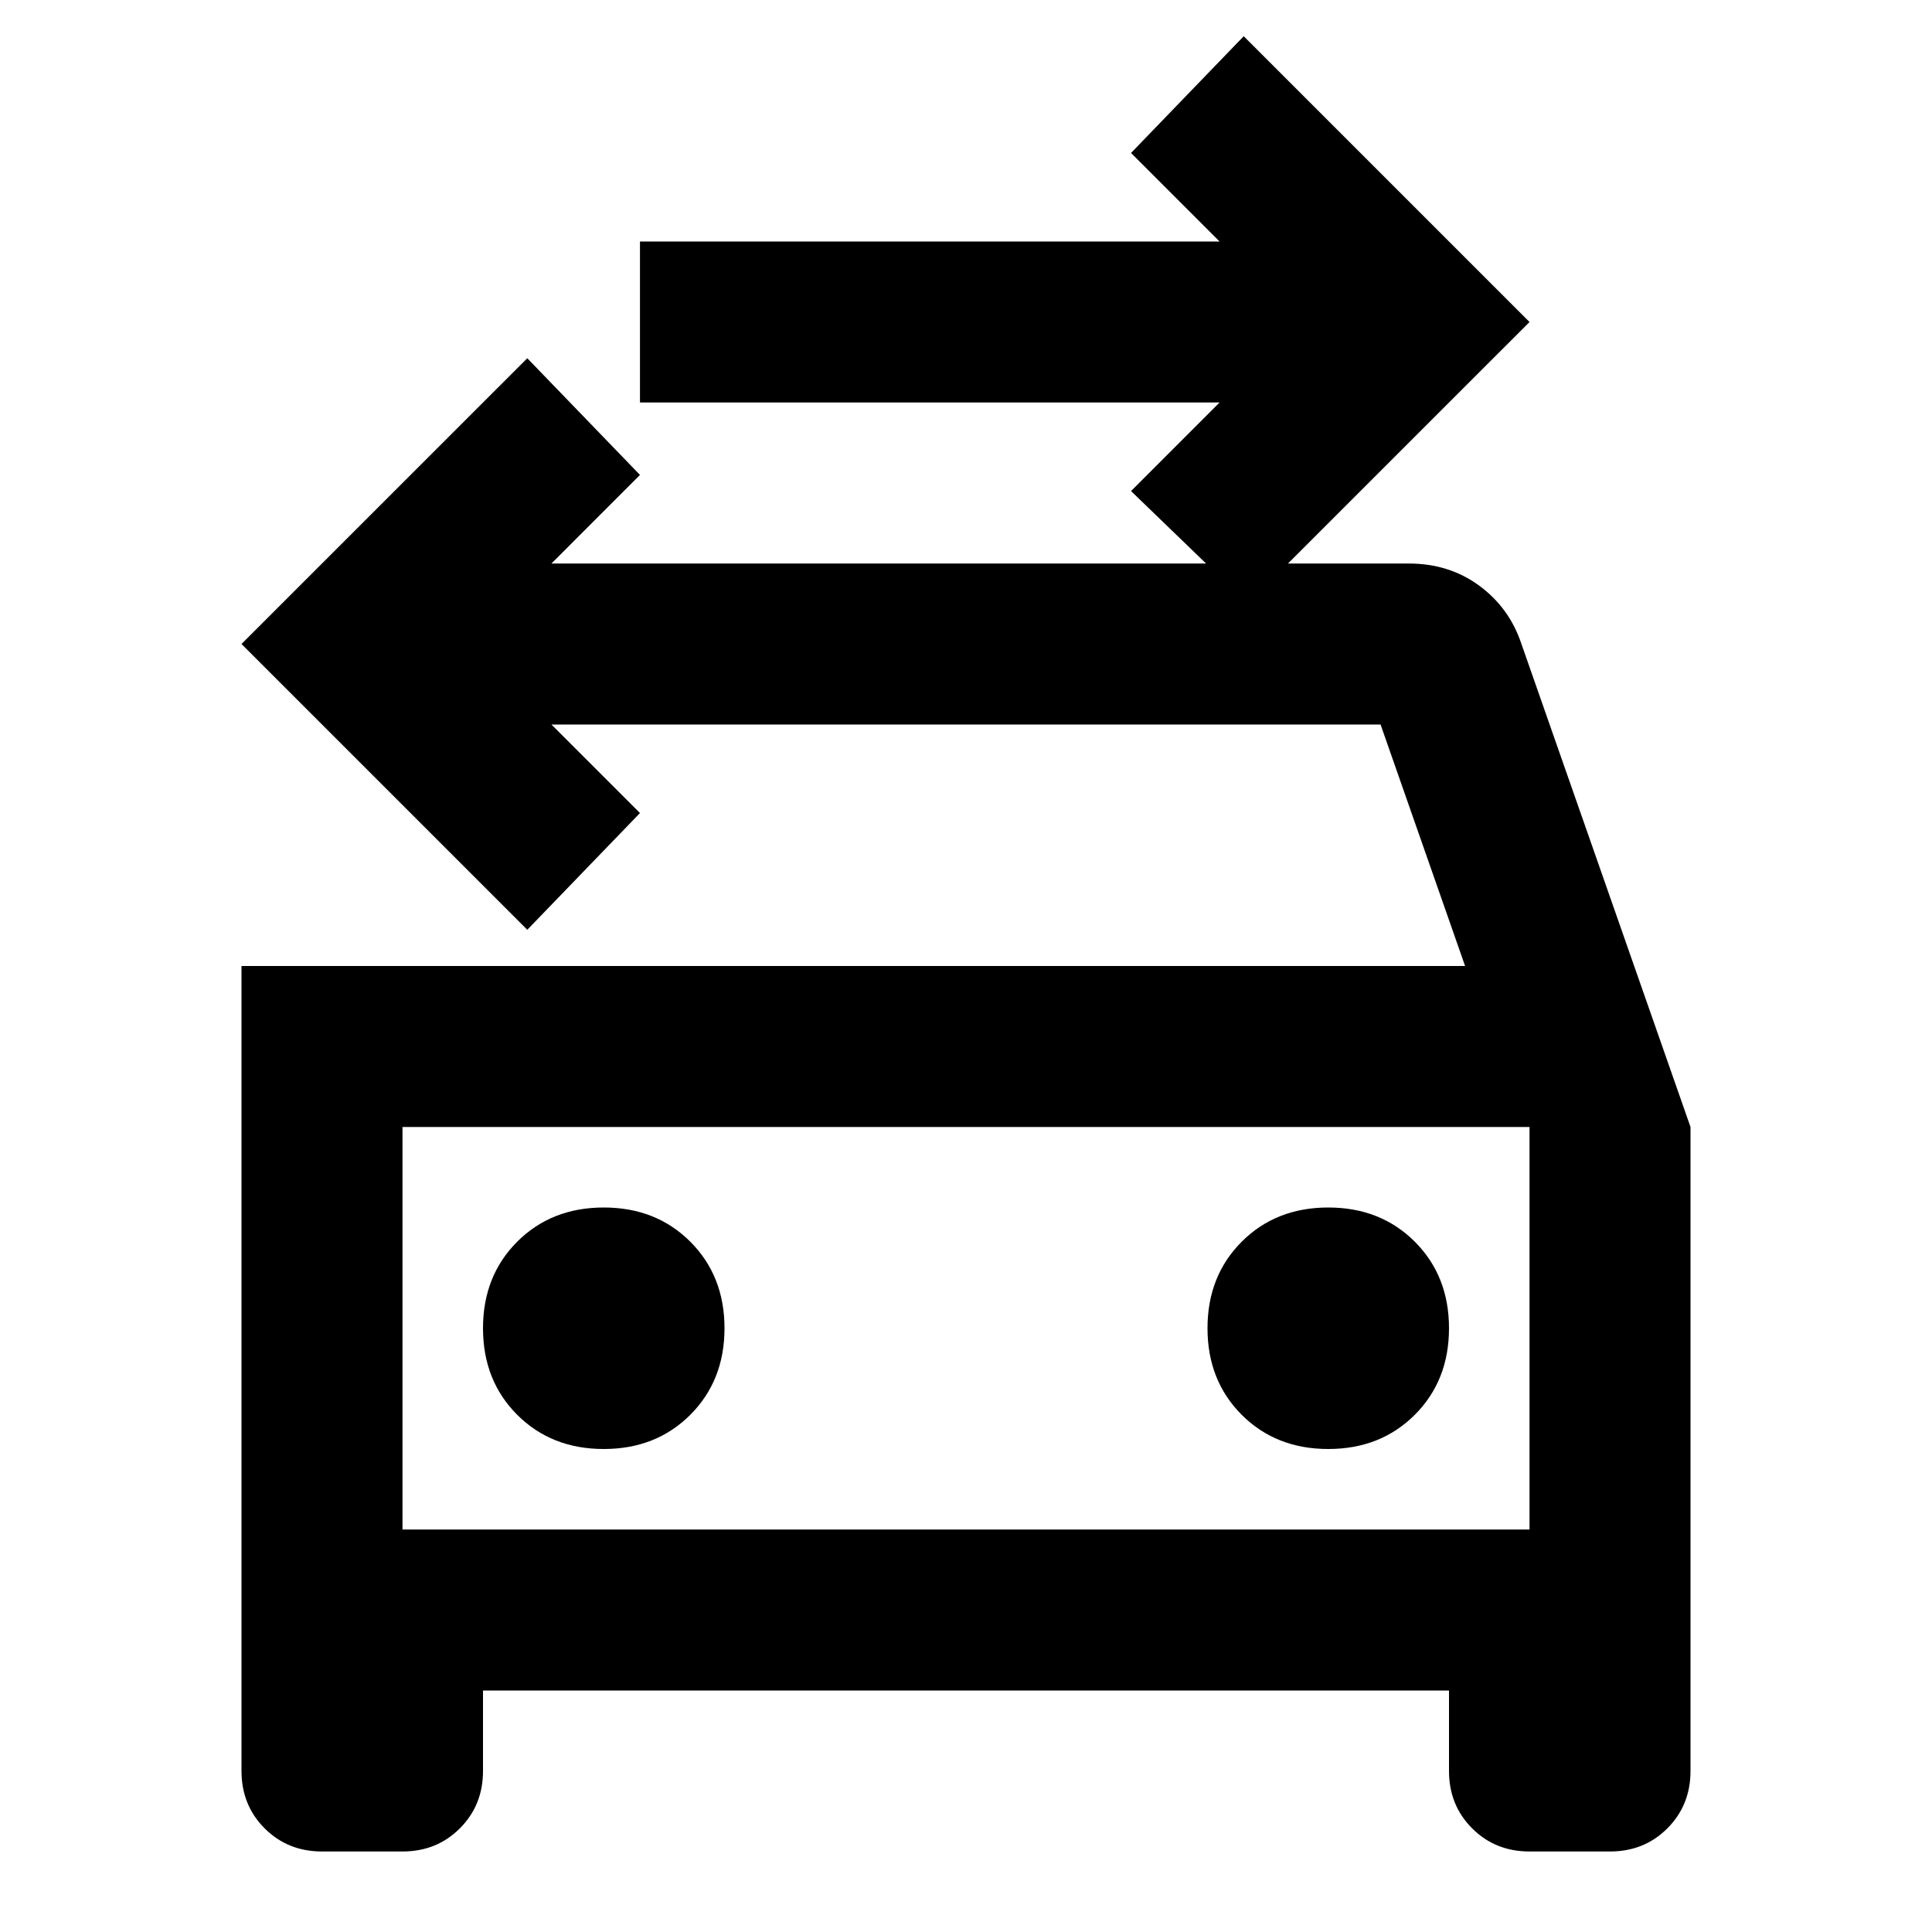 <svg width="40" height="40" viewBox="0 0 40 40" fill="none" xmlns="http://www.w3.org/2000/svg">
<g id="swap_driving_apps_FILL0_wght400_GRAD0_opsz24 1">
<path id="Vector" d="M25.833 12.5L23.417 10.167L25.25 8.333H13.25V5H25.25L23.417 3.167L25.75 0.75L31.667 6.667L25.833 12.5ZM8.333 31.667H31.667V23.333H8.333V31.667ZM12.5 30C13.222 30 13.819 29.764 14.292 29.292C14.764 28.819 15 28.222 15 27.5C15 26.778 14.764 26.181 14.292 25.708C13.819 25.236 13.222 25 12.5 25C11.778 25 11.181 25.236 10.708 25.708C10.236 26.181 10 26.778 10 27.5C10 28.222 10.236 28.819 10.708 29.292C11.181 29.764 11.778 30 12.5 30ZM27.5 30C28.222 30 28.819 29.764 29.292 29.292C29.764 28.819 30 28.222 30 27.5C30 26.778 29.764 26.181 29.292 25.708C28.819 25.236 28.222 25 27.5 25C26.778 25 26.181 25.236 25.708 25.708C25.236 26.181 25 26.778 25 27.5C25 28.222 25.236 28.819 25.708 29.292C26.181 29.764 26.778 30 27.5 30ZM5 20H30.333L28.583 15H11.417L13.25 16.833L10.917 19.25L5 13.333L10.917 7.417L13.25 9.833L11.417 11.667H29.167C29.722 11.667 30.208 11.819 30.625 12.125C31.042 12.431 31.333 12.833 31.5 13.333L35 23.333V36.667C35 37.139 34.84 37.535 34.521 37.854C34.201 38.174 33.806 38.333 33.333 38.333H31.667C31.194 38.333 30.799 38.174 30.479 37.854C30.16 37.535 30 37.139 30 36.667V35H10V36.667C10 37.139 9.84 37.535 9.521 37.854C9.201 38.174 8.806 38.333 8.333 38.333H6.667C6.194 38.333 5.799 38.174 5.479 37.854C5.16 37.535 5 37.139 5 36.667V20Z" fill="black"/>
</g>
</svg>
